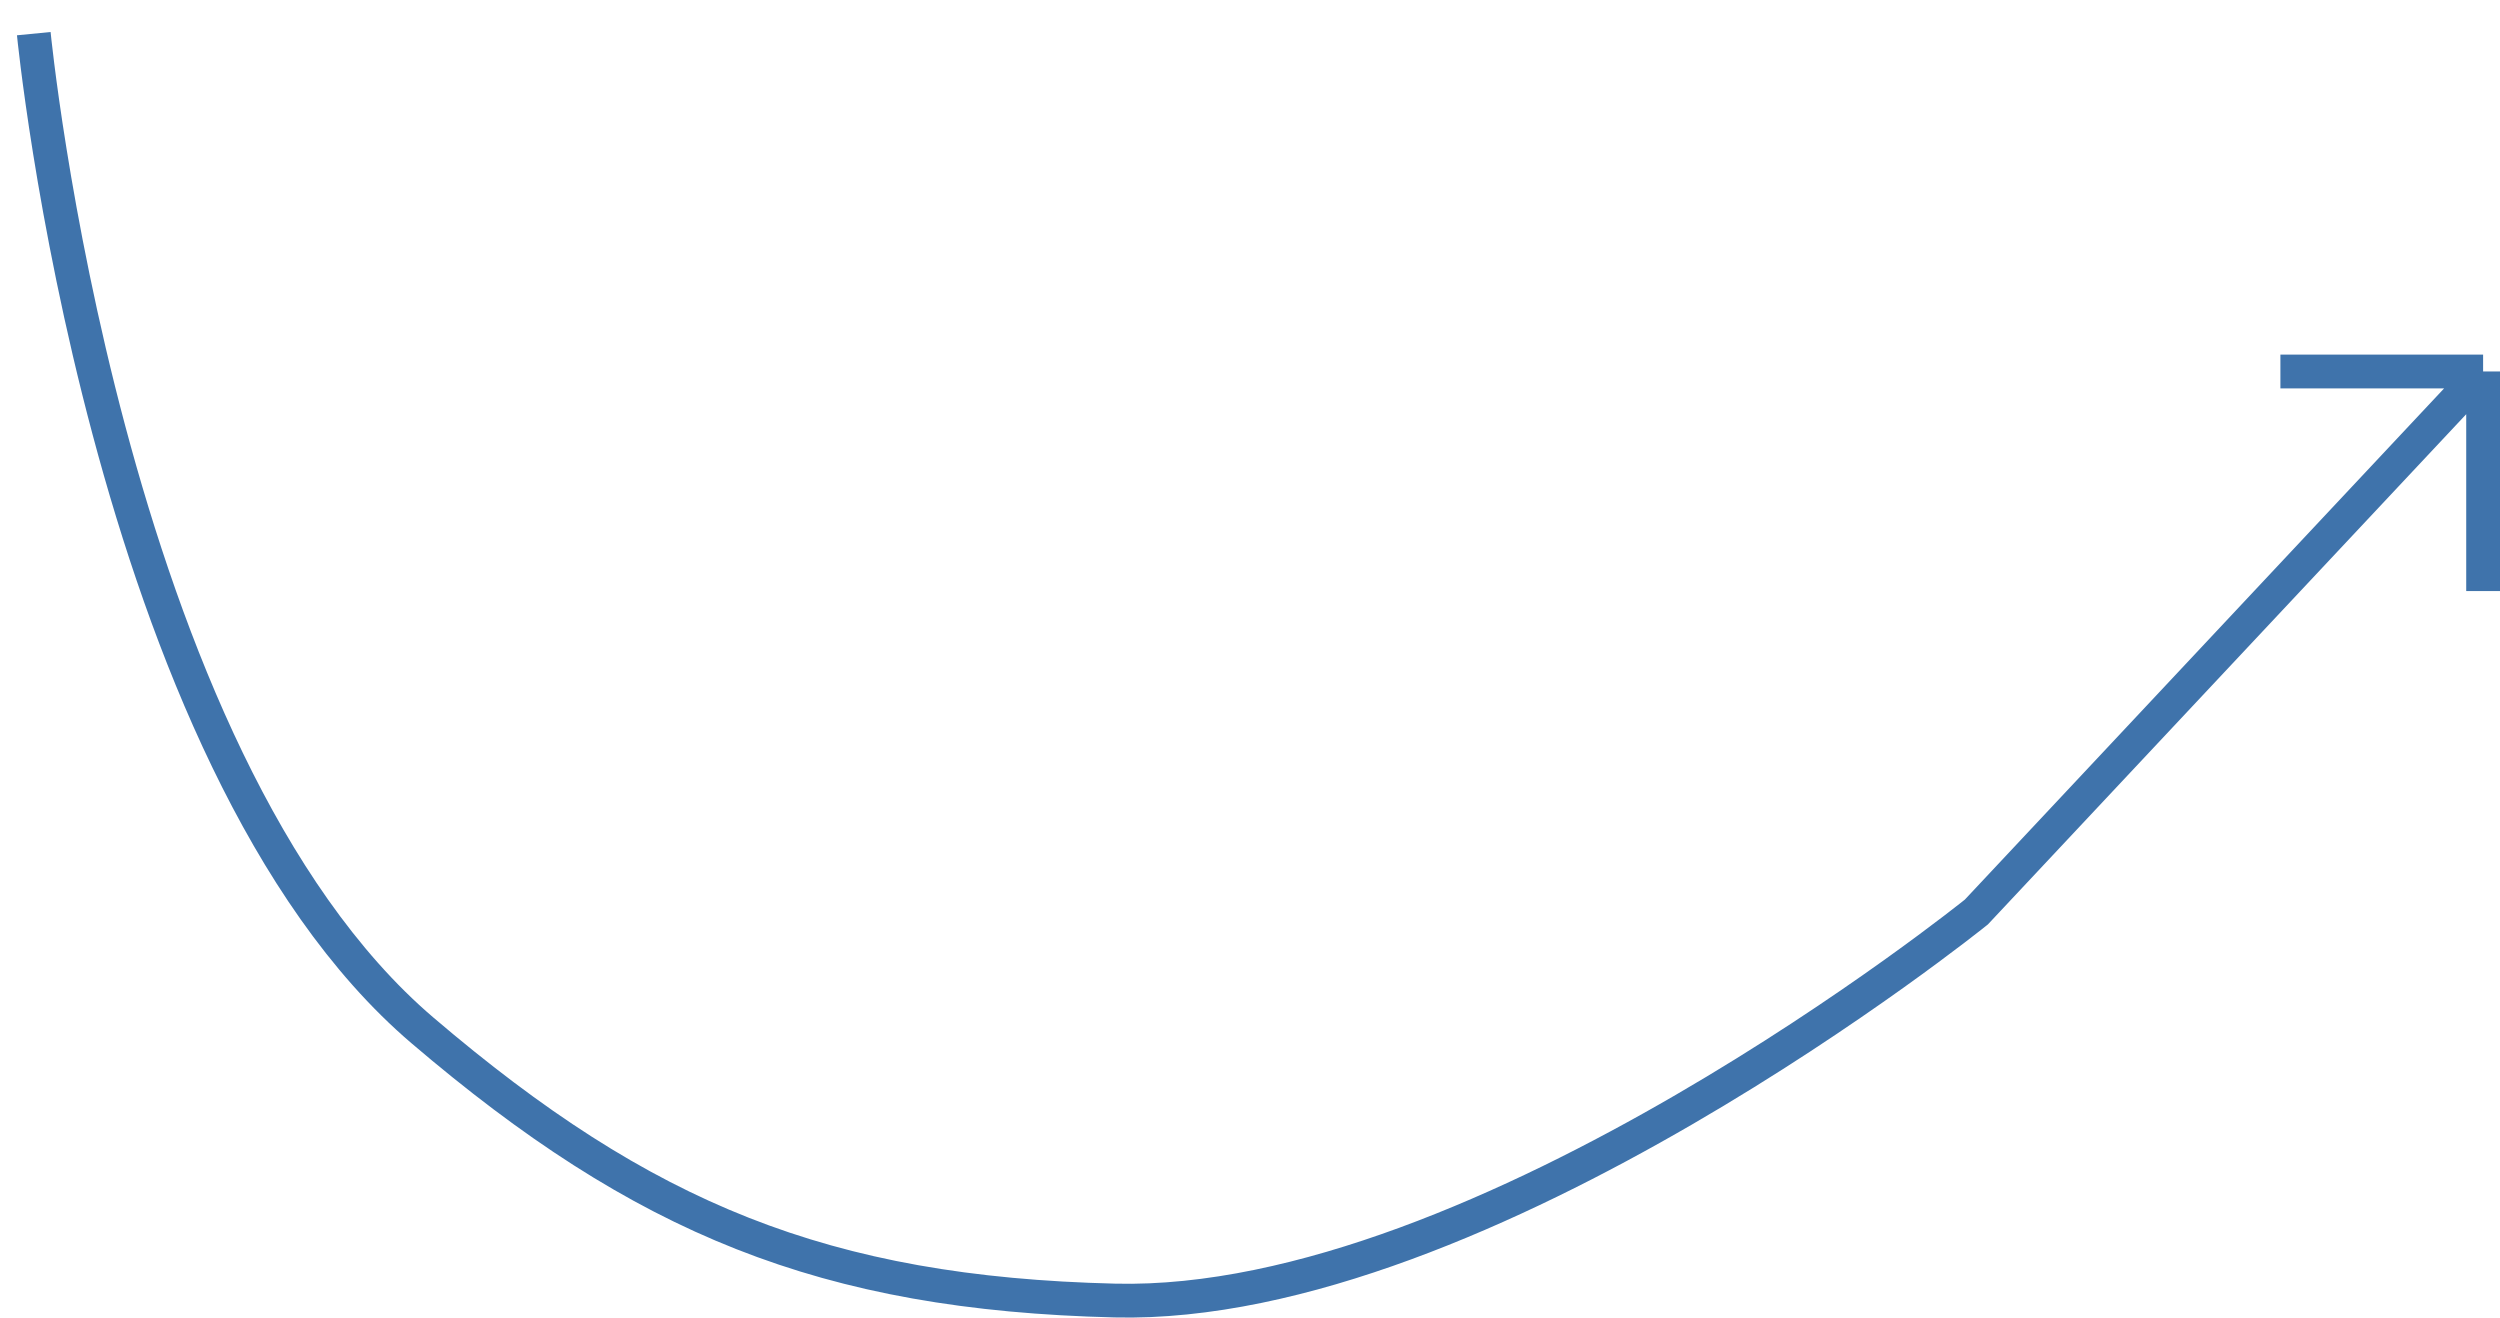 <?xml version="1.0" encoding="UTF-8"?> <svg xmlns="http://www.w3.org/2000/svg" width="74" height="39" viewBox="0 0 74 39" fill="none"><path d="M1 0.996C1 0.996 3.097 22.466 12.5 30.496C19.035 36.076 24.409 38.286 33 38.496C43.921 38.761 58.5 26.996 58.5 26.996L73.5 10.996M73.5 10.996V17.496M73.5 10.996H67.5" stroke="#3F73AB"></path></svg> 